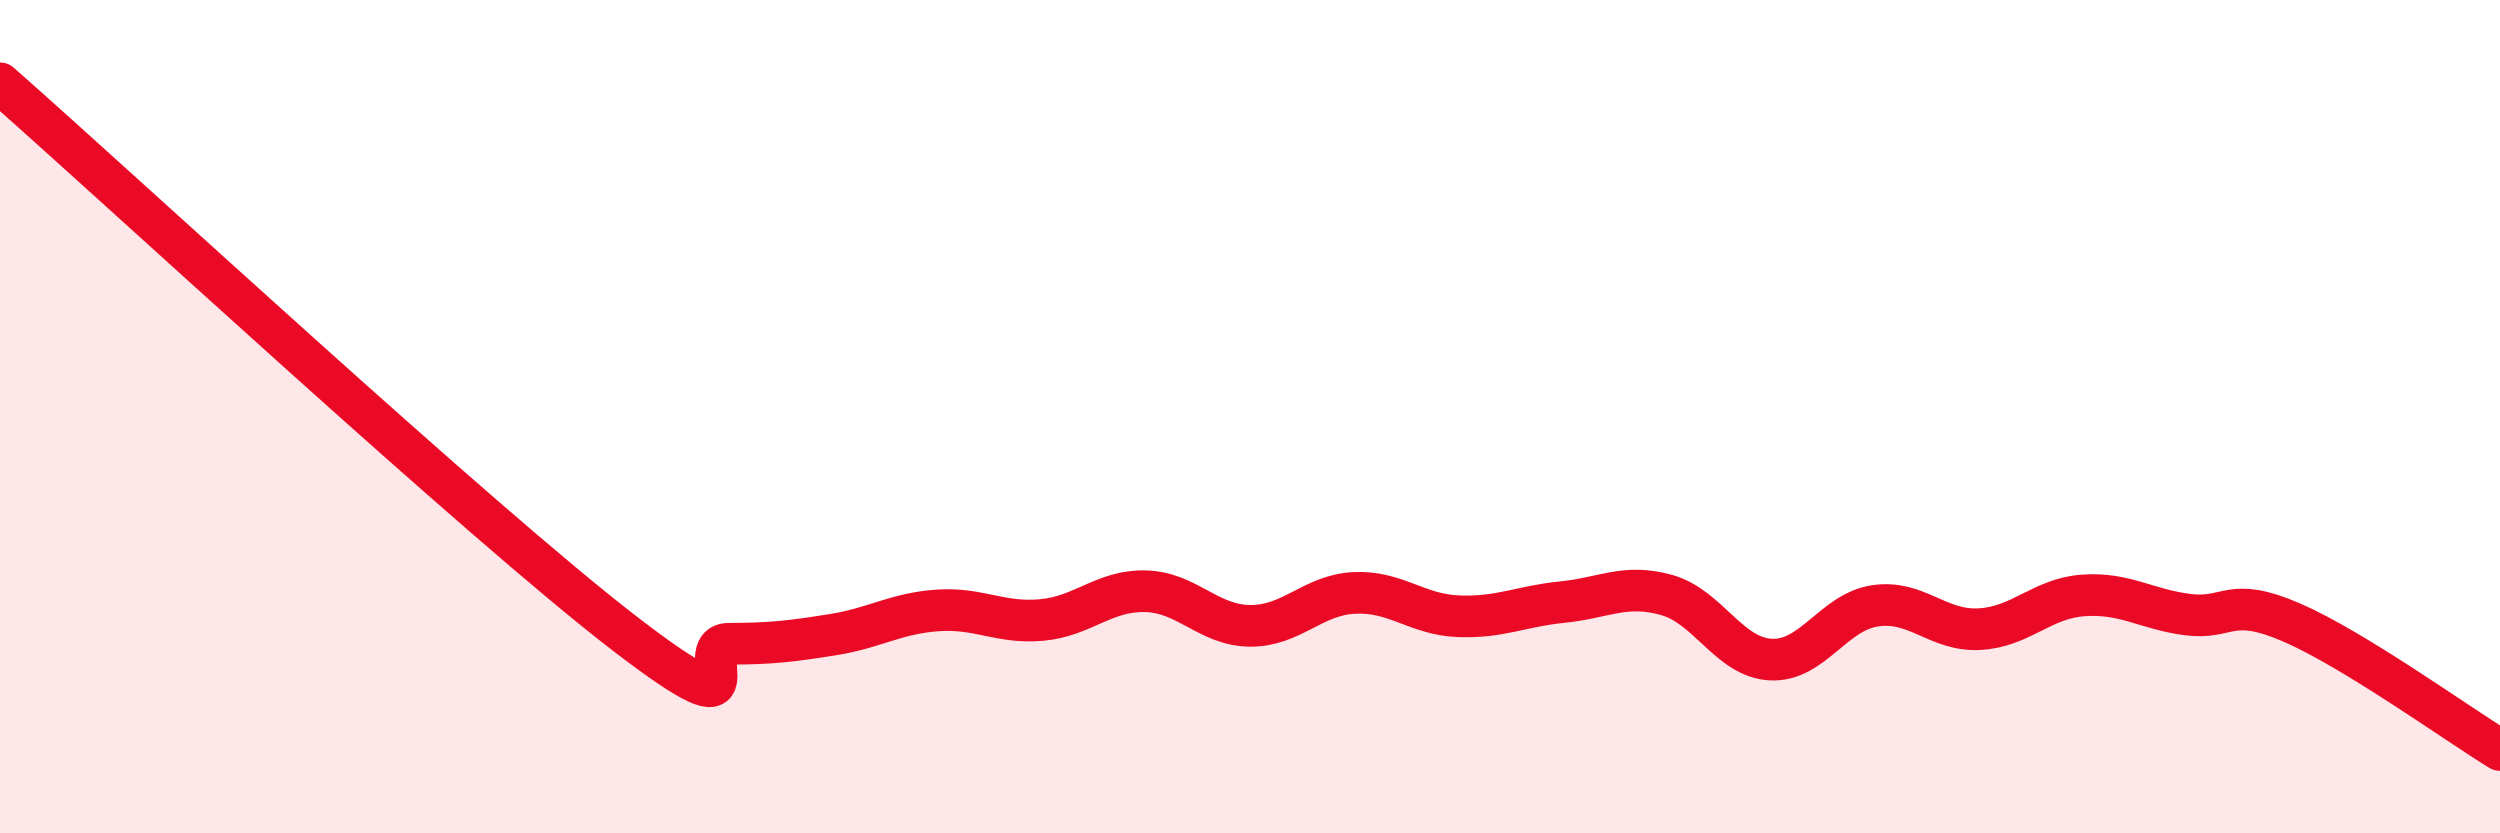 
    <svg width="60" height="20" viewBox="0 0 60 20" xmlns="http://www.w3.org/2000/svg">
      <path
        d="M 0,2 C 3,4.64 11.5,12.52 15,15.21 C 18.5,17.9 16.5,15.45 17.5,15.45 C 18.5,15.45 19,15.39 20,15.23 C 21,15.07 21.5,14.72 22.5,14.65 C 23.5,14.58 24,14.97 25,14.88 C 26,14.79 26.5,14.16 27.5,14.19 C 28.5,14.22 29,15.01 30,15.02 C 31,15.03 31.5,14.28 32.5,14.23 C 33.5,14.18 34,14.75 35,14.79 C 36,14.83 36.5,14.55 37.5,14.45 C 38.5,14.35 39,14 40,14.28 C 41,14.56 41.5,15.78 42.5,15.83 C 43.5,15.88 44,14.69 45,14.54 C 46,14.39 46.5,15.15 47.5,15.1 C 48.5,15.05 49,14.36 50,14.29 C 51,14.22 51.5,14.62 52.5,14.75 C 53.5,14.88 53.5,14.29 55,14.94 C 56.5,15.59 59,17.39 60,18L60 20L0 20Z"
        fill="#EB0A25"
        opacity="0.1"
        stroke-linecap="round"
        stroke-linejoin="round"
      />
      <path
        d="M 0,2 C 3,4.64 11.5,12.52 15,15.21 C 18.5,17.9 16.5,15.45 17.5,15.45 C 18.5,15.45 19,15.39 20,15.23 C 21,15.07 21.5,14.72 22.5,14.65 C 23.5,14.58 24,14.97 25,14.88 C 26,14.79 26.5,14.16 27.5,14.19 C 28.5,14.22 29,15.01 30,15.02 C 31,15.03 31.5,14.28 32.5,14.23 C 33.5,14.18 34,14.75 35,14.79 C 36,14.83 36.5,14.55 37.5,14.45 C 38.5,14.35 39,14 40,14.28 C 41,14.56 41.5,15.78 42.5,15.83 C 43.5,15.88 44,14.69 45,14.54 C 46,14.39 46.5,15.15 47.5,15.1 C 48.5,15.05 49,14.36 50,14.29 C 51,14.22 51.5,14.62 52.5,14.75 C 53.5,14.88 53.5,14.29 55,14.94 C 56.5,15.59 59,17.39 60,18"
        stroke="#EB0A25"
        stroke-width="1"
        fill="none"
        stroke-linecap="round"
        stroke-linejoin="round"
      />
    </svg>
  